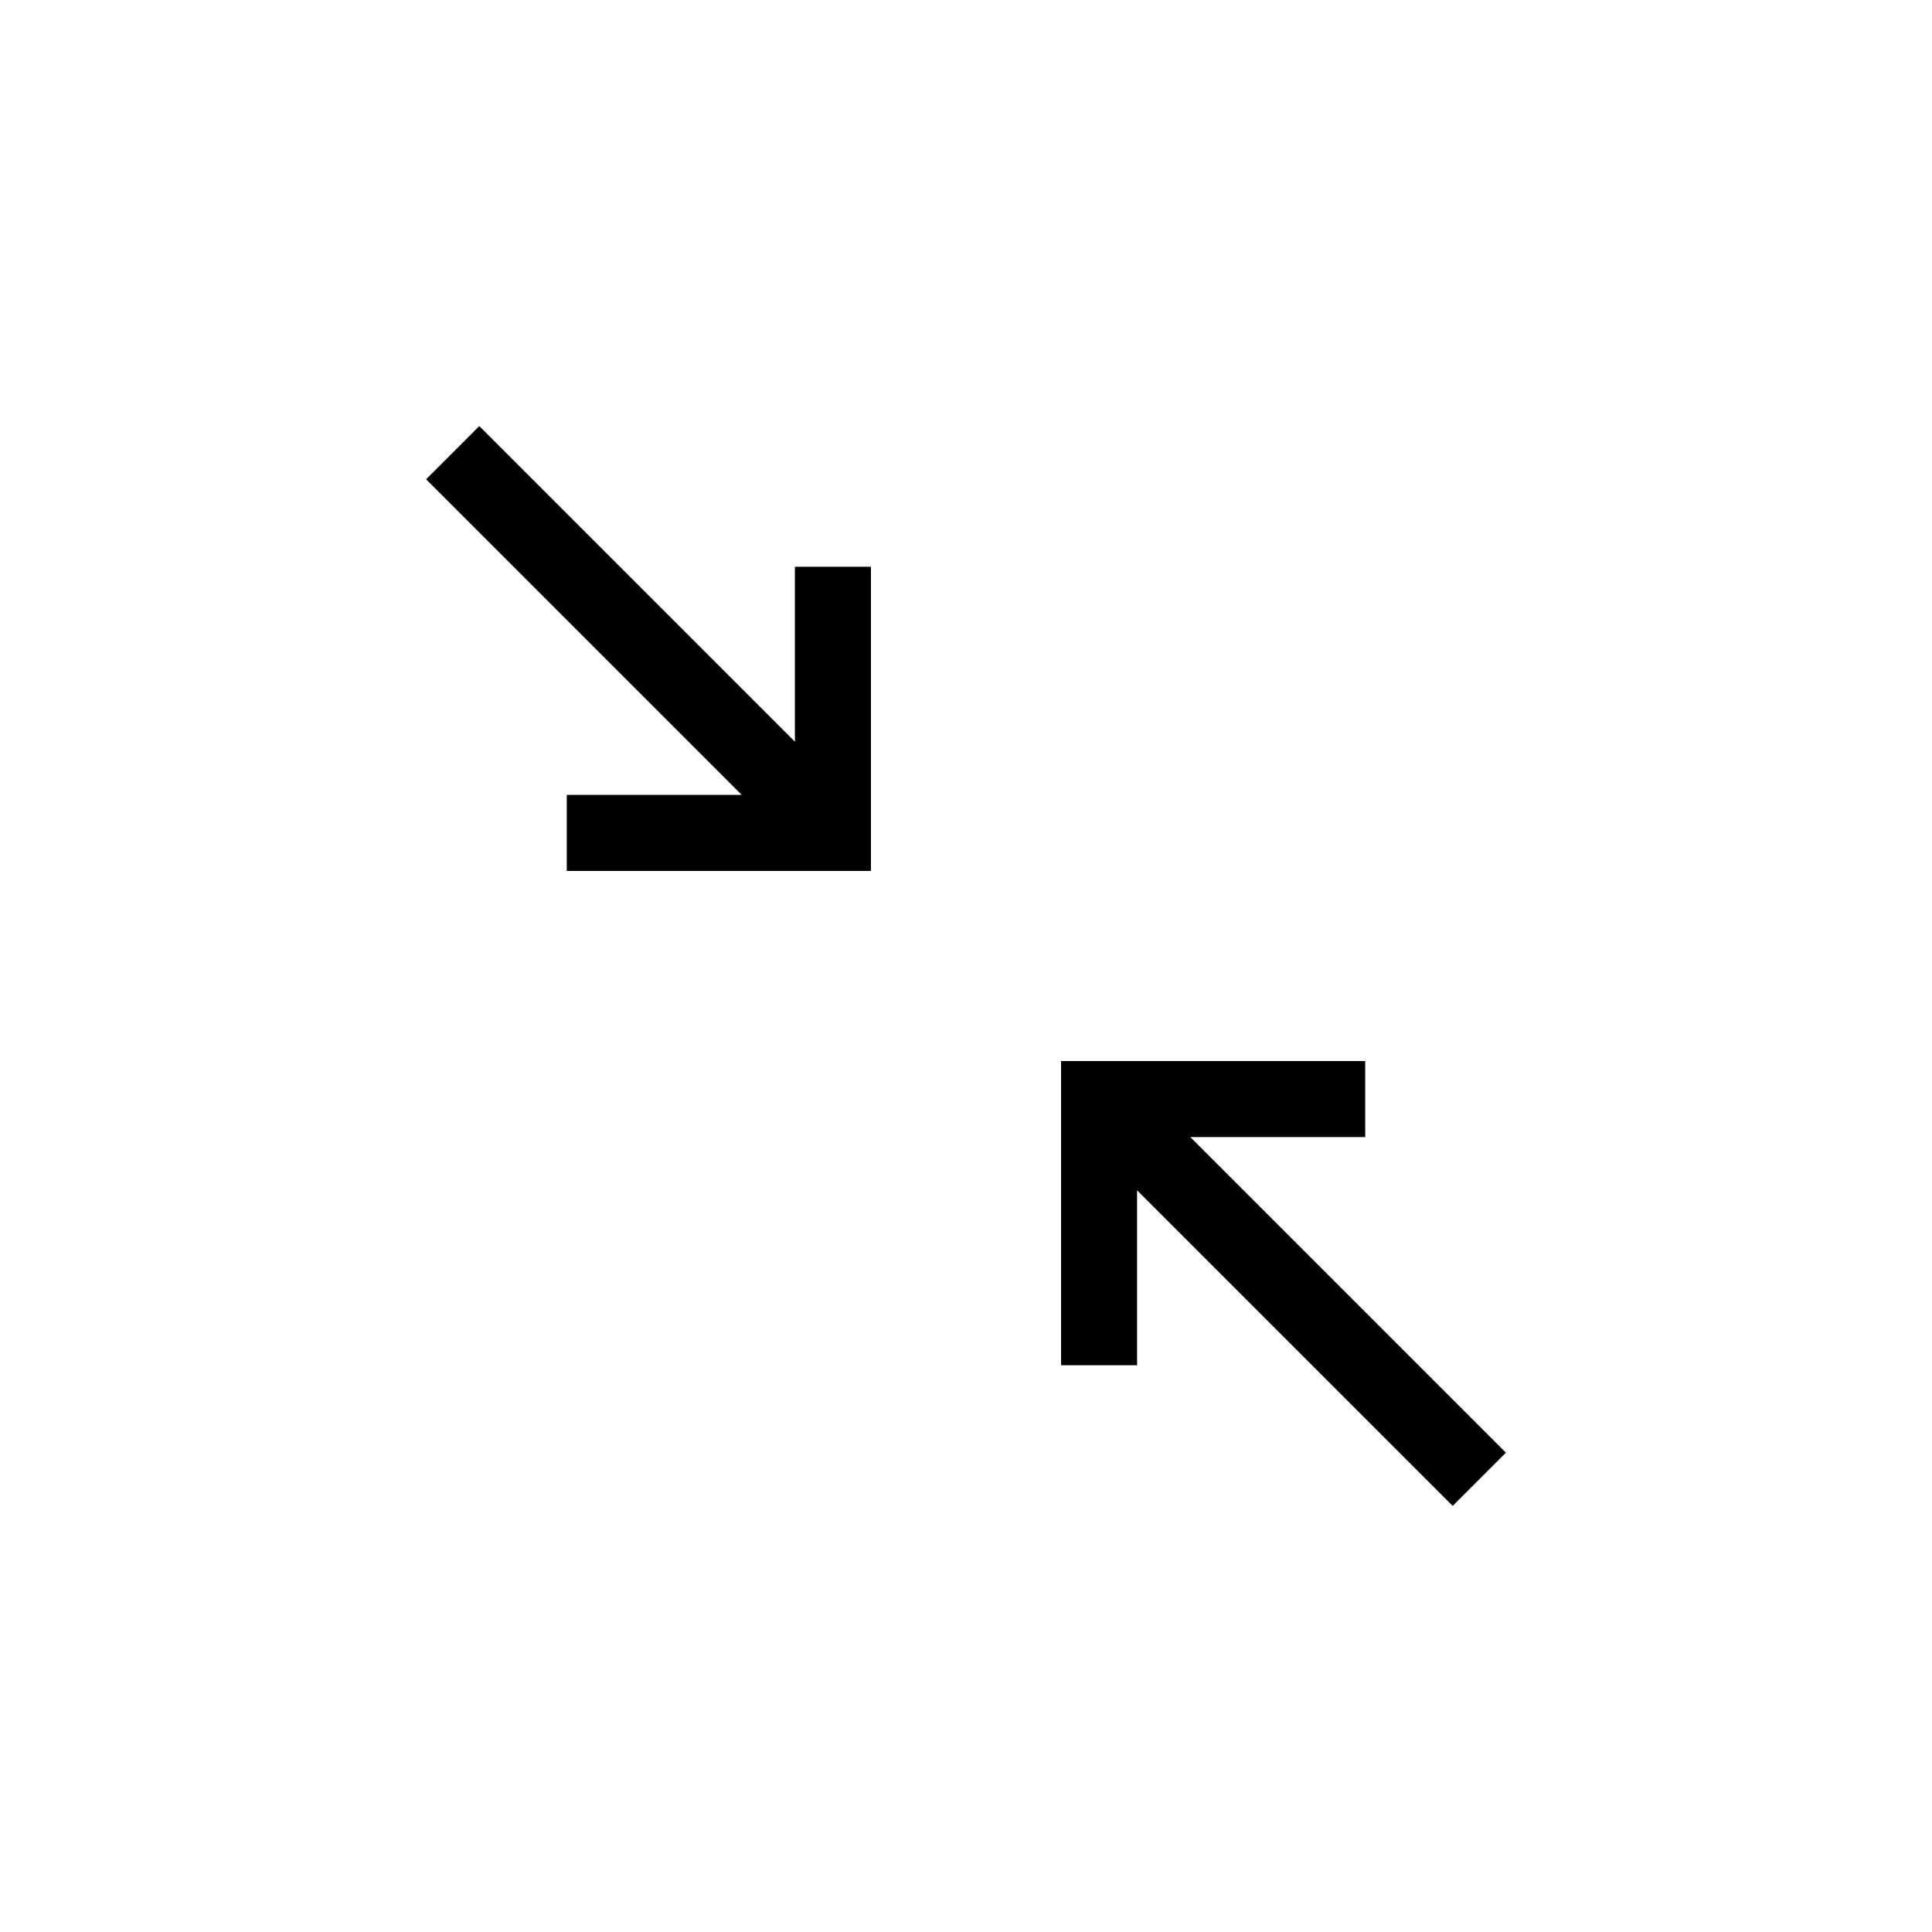 <?xml version="1.0" encoding="UTF-8"?>
<!-- The Best Svg Icon site in the world: iconSvg.co, Visit us! https://iconsvg.co -->
<svg fill="#000000" width="800px" height="800px" version="1.1" viewBox="144 144 512 512" xmlns="http://www.w3.org/2000/svg">
 <g>
  <path d="m543.08 528.97-14.109 14.109-83.633-83.633v46.348h-20.152v-80.609h80.609v20.152h-46.348z"/>
  <path d="m374.81 294.2v80.609h-80.609v-20.152h46.352l-83.633-83.633 14.105-14.105 83.633 83.633v-46.352z"/>
 </g>
</svg>